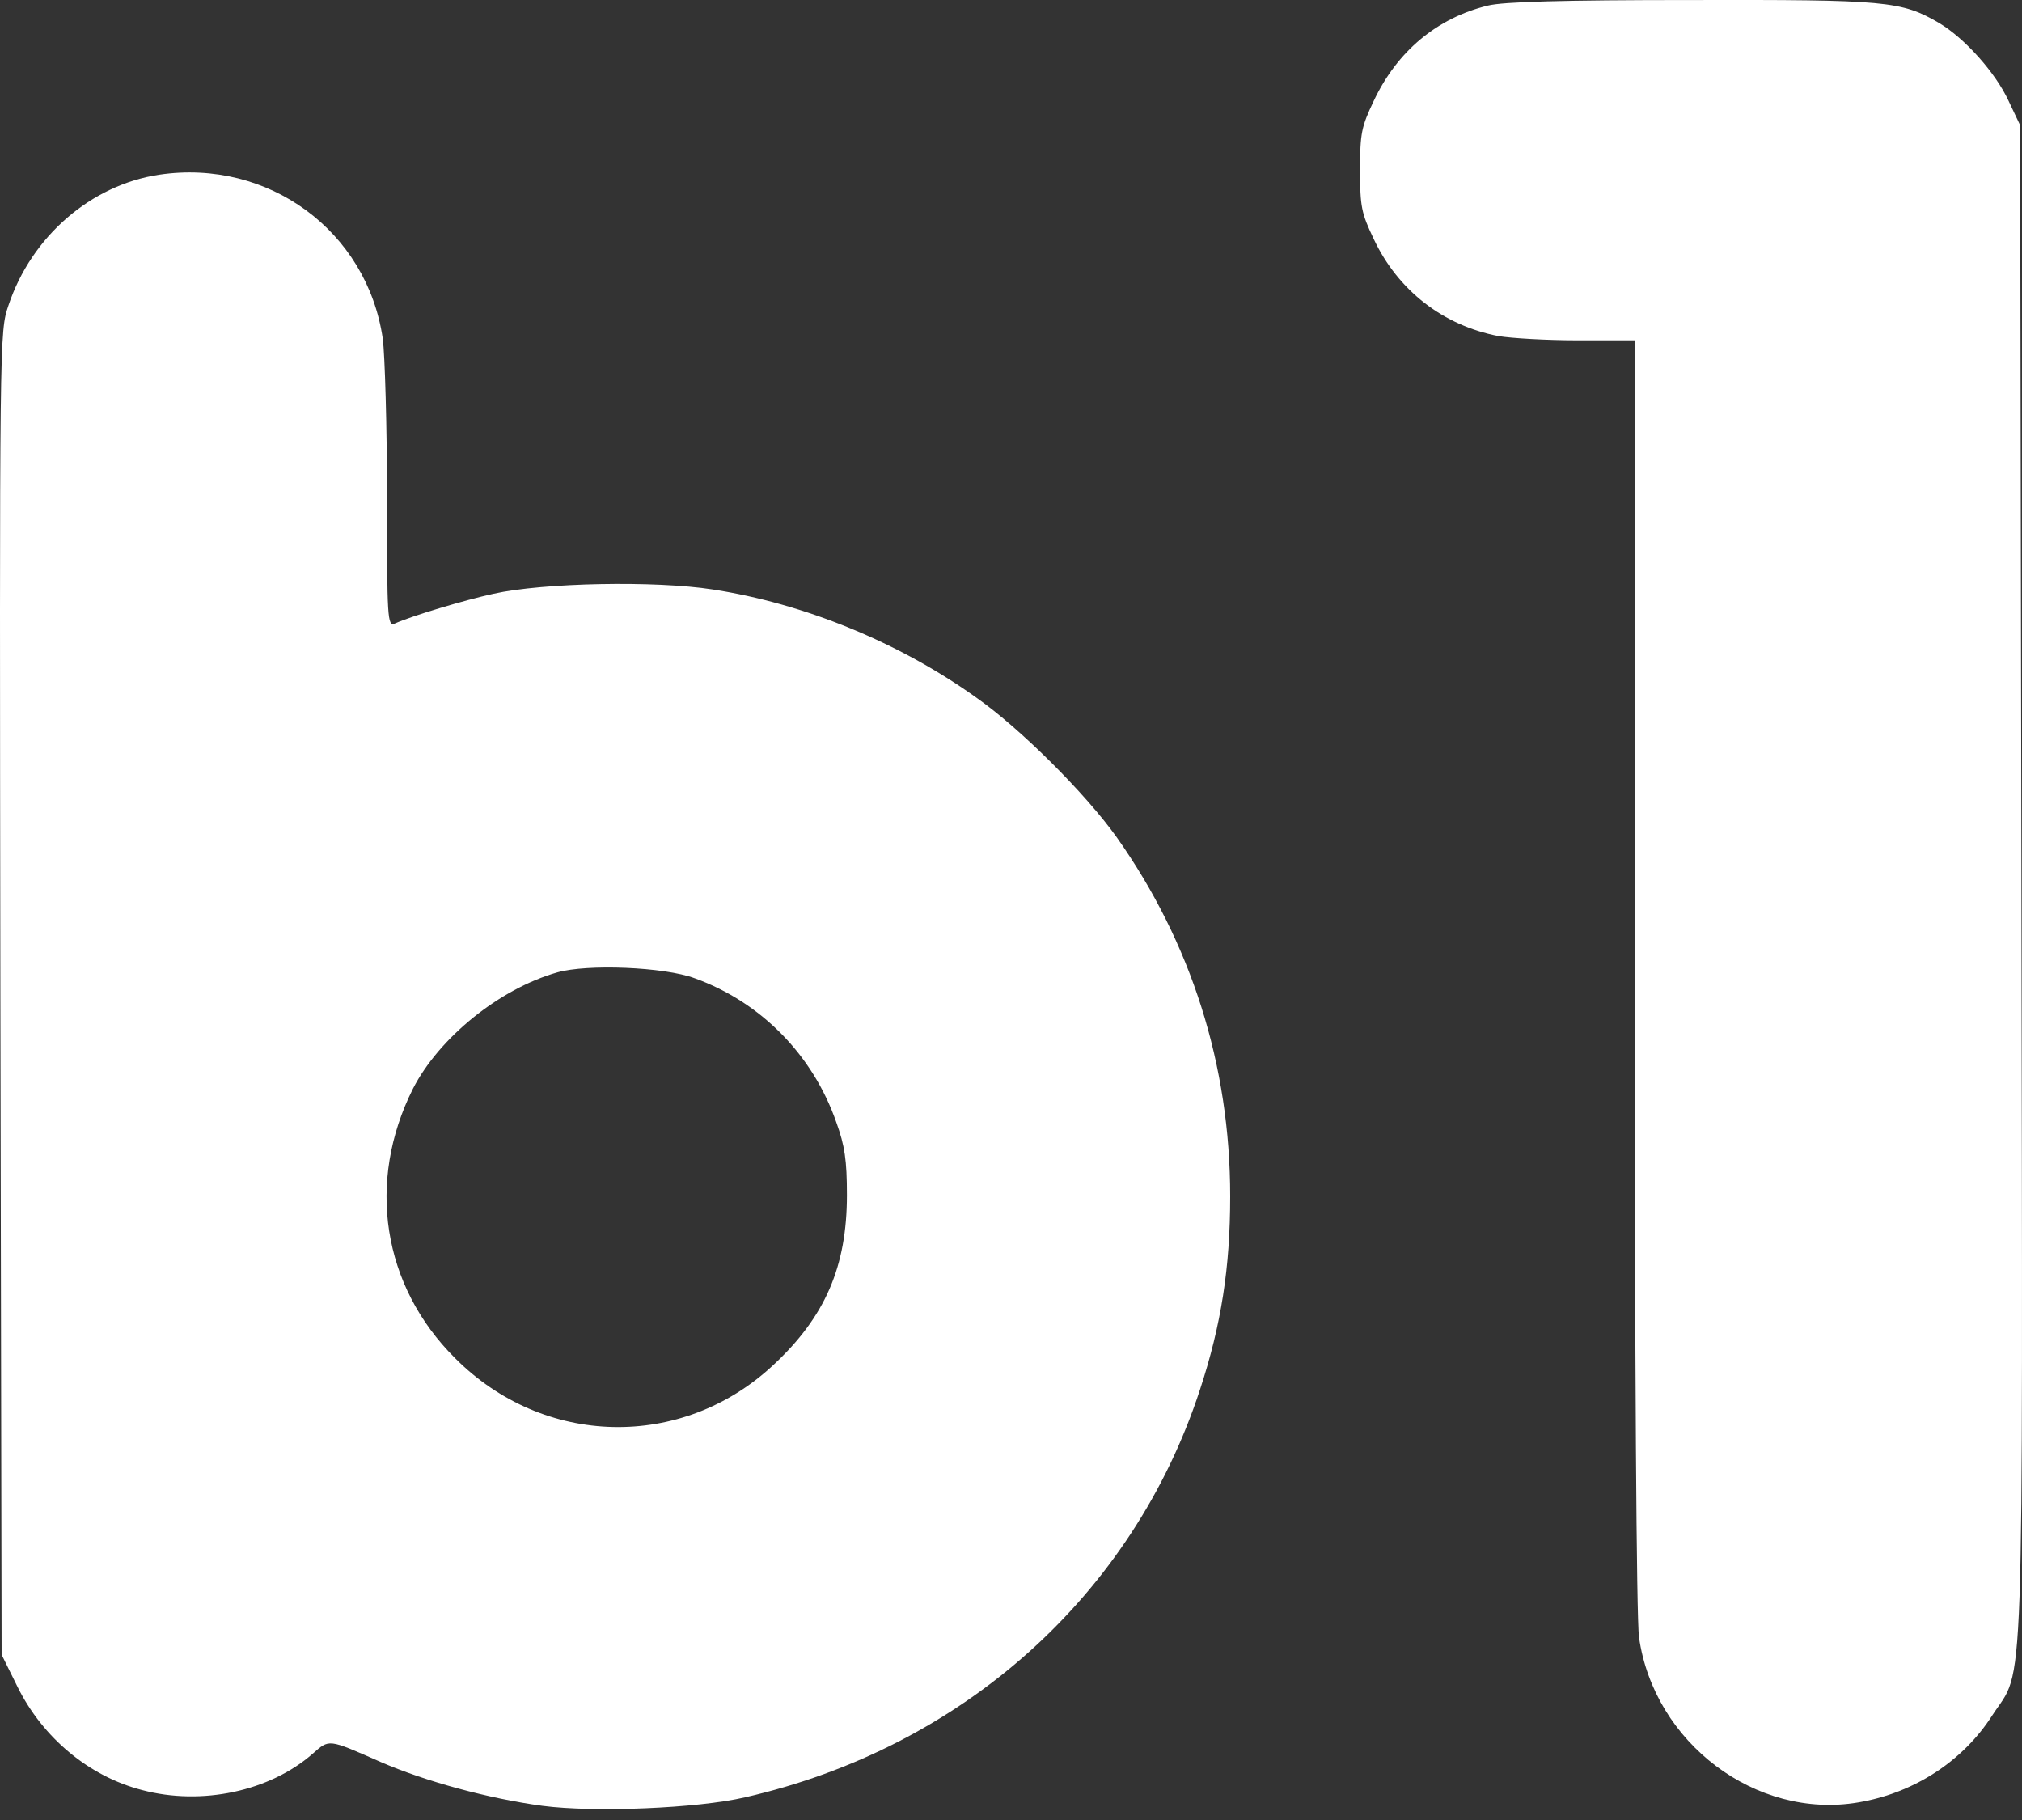 <?xml version="1.0" encoding="UTF-8"?> <svg xmlns="http://www.w3.org/2000/svg" width="60" height="54" viewBox="0 0 60 54" fill="none"><rect x="0" y="0" width="60" height="54" fill="#333333" stroke="none"/> <path d="M44.149 0.166C42.646 0.532 41.458 1.518 40.763 2.996C40.396 3.767 40.358 3.957 40.358 5.043C40.358 6.13 40.396 6.32 40.763 7.09C41.483 8.619 42.822 9.656 44.465 9.972C44.832 10.035 45.893 10.098 46.816 10.098H48.509V28.888C48.509 40.526 48.559 48.032 48.635 48.575C49.078 51.709 52.11 53.996 55.143 53.478C56.798 53.2 58.251 52.253 59.123 50.888C60.084 49.41 60.02 51.217 59.983 26.146L59.945 3.717L59.603 2.996C59.212 2.15 58.302 1.139 57.544 0.684C56.419 0.027 55.989 -0.011 50.151 0.001C46.399 0.001 44.592 0.052 44.149 0.166Z" fill="white"></path> <path d="M4.724 5.183C2.702 5.486 0.933 7.015 0.251 9.062C-0.015 9.845 -0.015 9.845 0.011 29.47L0.048 49.094L0.516 50.041C1.274 51.571 2.651 52.708 4.218 53.112C5.987 53.58 7.997 53.15 9.273 52.038C9.778 51.596 9.715 51.583 11.295 52.278C12.634 52.859 14.504 53.365 16.096 53.58C17.638 53.782 20.696 53.656 22.111 53.327C28.569 51.849 33.611 47.337 35.607 41.234C36.239 39.313 36.504 37.607 36.504 35.497C36.504 31.605 35.354 27.979 33.13 24.832C32.208 23.543 30.287 21.622 28.973 20.7C26.698 19.07 23.868 17.907 21.151 17.49C19.445 17.225 16.122 17.288 14.643 17.617C13.784 17.806 12.255 18.261 11.712 18.501C11.497 18.59 11.484 18.362 11.484 14.761C11.484 12.651 11.421 10.528 11.358 10.047C10.89 6.851 7.959 4.702 4.724 5.183ZM20.62 29.027C22.579 29.735 24.121 31.302 24.816 33.298C25.068 33.993 25.131 34.423 25.131 35.459C25.131 37.582 24.487 39.073 22.933 40.514C20.229 43.028 16.134 42.94 13.506 40.299C11.345 38.151 10.865 35.067 12.255 32.3C13.026 30.796 14.808 29.343 16.539 28.85C17.423 28.598 19.71 28.686 20.62 29.027Z" fill="white"></path> </svg> 